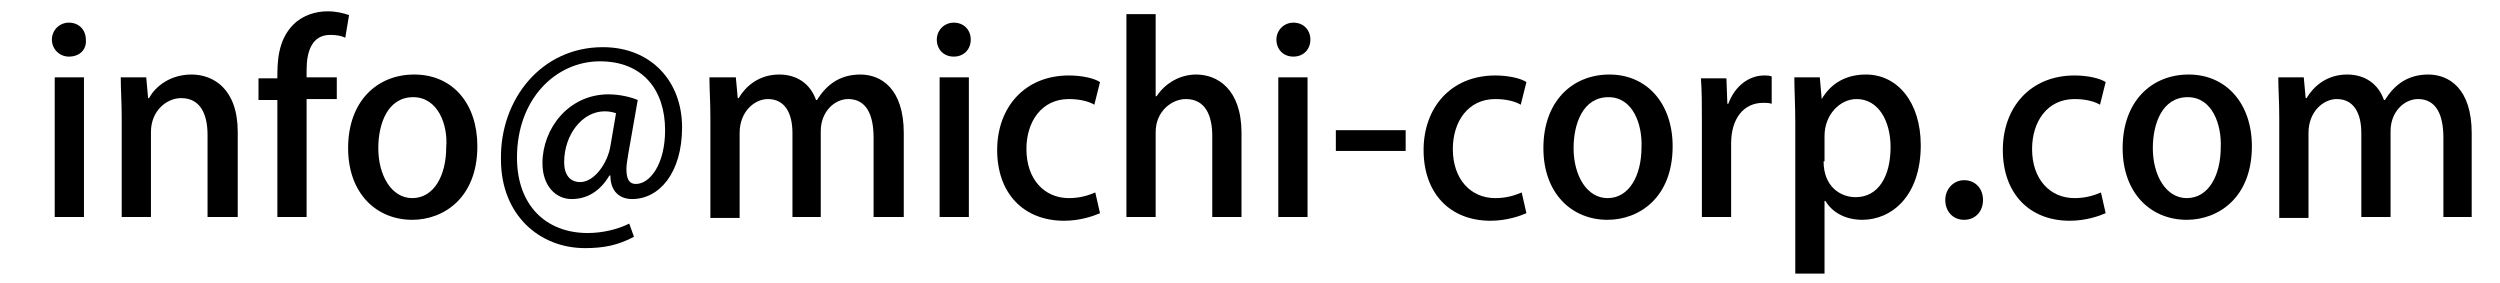 <?xml version="1.0" encoding="utf-8"?>
<!-- Generator: Adobe Illustrator 24.3.0, SVG Export Plug-In . SVG Version: 6.00 Build 0)  -->
<svg version="1.1" id="レイヤー_1" xmlns="http://www.w3.org/2000/svg" xmlns:xlink="http://www.w3.org/1999/xlink" x="0px"
	 y="0px" viewBox="0 0 265 30" style="enable-background:new 0 0 265 30;" xml:space="preserve">
<g>
	<path d="M7.3,6C6.3,6,5.5,5.2,5.5,4.2c0-1,0.8-1.8,1.8-1.8c1.1,0,1.8,0.8,1.8,1.8C9.2,5.2,8.5,6,7.3,6z M8.9,23H5.8V8.2h3.1V23z"/>
	<path d="M25.1,23H22v-8.7c0-2.1-0.7-3.9-2.8-3.9c-1.5,0-3.2,1.3-3.2,3.6V23h-3.1V12.4c0-1.6-0.1-2.9-0.1-4.2h2.7l0.2,2.2h0.1
		c0.7-1.3,2.3-2.5,4.5-2.5c2.3,0,4.9,1.5,4.9,6.1V23z"/>
	<path d="M29.4,8.3c0-1.6,0-4,1.7-5.7c1-1,2.4-1.4,3.6-1.4c1,0,1.7,0.2,2.3,0.4L36.6,4c-0.4-0.2-0.9-0.3-1.6-0.3
		c-1.9,0-2.5,1.7-2.5,3.7v0.8h3.2v2.3h-3.2V23h-3.1V10.6h-2V8.3H29.4z"/>
	<path d="M50.6,15.5c0,5.5-3.6,7.8-6.9,7.8c-3.8,0-6.8-2.8-6.8-7.6c0-5,3.1-7.8,7-7.8C48,7.9,50.6,11,50.6,15.5z M43.8,10.3
		c-2.7,0-3.7,2.8-3.7,5.4c0,2.9,1.4,5.3,3.6,5.3c2.3,0,3.6-2.4,3.6-5.4C47.5,13.2,46.4,10.3,43.8,10.3z"/>
	<path d="M66.6,16.3c-0.1,0.6-0.2,1.2-0.2,1.6c0,1.1,0.3,1.6,1,1.6c1.5,0,3.1-2.1,3.1-5.7c0-4.3-2.4-7.3-6.9-7.3
		c-4.7,0-8.8,4-8.8,10.2c0,5.1,3.1,8,7.5,8c1.6,0,3.2-0.4,4.4-1l0.5,1.4c-1.7,0.9-3.2,1.2-5.2,1.2c-4.8,0-8.9-3.5-8.9-9.4
		C53,10.5,57.4,5,63.9,5c5.1,0,8.4,3.6,8.4,8.5c0,4.8-2.4,7.6-5.3,7.6c-1.3,0-2.3-0.8-2.3-2.5h-0.1c-1,1.7-2.4,2.5-4,2.5
		c-1.7,0-3.1-1.4-3.1-3.8c0-3.7,2.8-7.3,7-7.3c1.2,0,2.4,0.3,3.1,0.6L66.6,16.3z M65.3,12c-0.3-0.1-0.7-0.2-1.2-0.2
		c-2.4,0-4.3,2.5-4.3,5.4c0,1.3,0.6,2.1,1.7,2.1c1.5,0,2.9-2,3.2-3.8L65.3,12z"/>
	<path d="M95.7,23h-3.1v-8.4c0-2.5-0.8-4.1-2.7-4.1c-1.4,0-2.9,1.3-2.9,3.4V23H84v-8.9c0-2.1-0.8-3.6-2.6-3.6c-1.4,0-3,1.3-3,3.6v9
		h-3.1V12.4c0-1.7-0.1-2.9-0.1-4.2H78l0.2,2.2h0.1c0.7-1.2,2.1-2.5,4.3-2.5c1.9,0,3.3,1,3.9,2.7h0.1c1-1.6,2.4-2.7,4.6-2.7
		c2.2,0,4.6,1.5,4.6,6.2V23z"/>
	<path d="M101.1,6c-1.1,0-1.8-0.8-1.8-1.8c0-1,0.8-1.8,1.8-1.8c1.1,0,1.8,0.8,1.8,1.8C102.9,5.2,102.2,6,101.1,6z M102.7,23h-3.1
		V8.2h3.1V23z"/>
	<path d="M116.6,22.6c-0.7,0.3-2.1,0.8-3.8,0.8c-4.3,0-7.1-2.9-7.1-7.5c0-4.5,2.9-7.9,7.6-7.9c1.4,0,2.7,0.3,3.3,0.7l-0.6,2.4
		c-0.5-0.3-1.4-0.6-2.7-0.6c-2.9,0-4.5,2.4-4.5,5.3c0,3.2,1.9,5.2,4.5,5.2c1.2,0,2.1-0.3,2.8-0.6L116.6,22.6z"/>
	<path d="M131.6,23h-3.1v-8.6c0-2.1-0.7-3.9-2.8-3.9c-1.5,0-3.2,1.3-3.2,3.5v9h-3.1V1.5h3.1v8.7h0.1c1-1.5,2.6-2.3,4.2-2.3
		c2.2,0,4.8,1.5,4.8,6.2V23z"/>
	<path d="M137.1,6c-1.1,0-1.8-0.8-1.8-1.8c0-1,0.8-1.8,1.8-1.8c1.1,0,1.8,0.8,1.8,1.8C138.9,5.2,138.2,6,137.1,6z M138.6,23h-3.1
		V8.2h3.1V23z"/>
	<path d="M141.6,13.8h7.4V16h-7.4V13.8z"/>
	<path d="M161.8,22.6c-0.7,0.3-2.1,0.8-3.8,0.8c-4.3,0-7.1-2.9-7.1-7.5c0-4.5,2.9-7.9,7.6-7.9c1.4,0,2.7,0.3,3.3,0.7l-0.6,2.4
		c-0.5-0.3-1.4-0.6-2.7-0.6c-2.9,0-4.5,2.4-4.5,5.3c0,3.2,1.9,5.2,4.5,5.2c1.2,0,2.1-0.3,2.8-0.6L161.8,22.6z"/>
	<path d="M177.3,15.5c0,5.5-3.6,7.8-6.9,7.8c-3.8,0-6.8-2.8-6.8-7.6c0-5,3.1-7.8,7-7.8C174.6,7.9,177.3,11,177.3,15.5z M170.5,10.3
		c-2.7,0-3.7,2.8-3.7,5.4c0,2.9,1.4,5.3,3.6,5.3c2.3,0,3.6-2.4,3.6-5.4C174.1,13.2,173.1,10.3,170.5,10.3z"/>
	<path d="M187.8,11c-0.3-0.1-0.6-0.1-0.9-0.1c-2.1,0-3.4,1.7-3.4,4.3V23h-3.1V12.8c0-1.7,0-3.1-0.1-4.5h2.7l0.1,2.7h0.1
		c0.7-1.9,2.2-3,3.8-3c0.3,0,0.5,0,0.8,0.1V11z"/>
	<path d="M193.1,10.5c1-1.7,2.6-2.6,4.7-2.6c3.3,0,5.8,2.9,5.8,7.5c0,5.4-3.1,7.9-6.2,7.9c-1.8,0-3.2-0.8-3.9-2h-0.1V29h-3.1V13
		c0-1.9-0.1-3.5-0.1-4.8h2.7L193.1,10.5L193.1,10.5z M193.3,17.1c0,2.7,1.8,3.8,3.4,3.8c2.4,0,3.7-2.2,3.7-5.3
		c0-2.8-1.3-5.1-3.6-5.1c-1.8,0-3.4,1.7-3.4,3.9V17.1z"/>
	<path d="M206.2,21.2c0-1.2,0.9-2.1,2-2.1c1.2,0,2,0.9,2,2.1c0,1.2-0.8,2.1-2,2.1C207,23.3,206.2,22.4,206.2,21.2z"/>
	<path d="M223.2,22.6c-0.7,0.3-2.1,0.8-3.8,0.8c-4.3,0-7.1-2.9-7.1-7.5c0-4.5,2.9-7.9,7.6-7.9c1.4,0,2.7,0.3,3.3,0.7l-0.6,2.4
		c-0.5-0.3-1.4-0.6-2.7-0.6c-2.9,0-4.5,2.4-4.5,5.3c0,3.2,1.9,5.2,4.5,5.2c1.2,0,2.1-0.3,2.8-0.6L223.2,22.6z"/>
	<path d="M238.7,15.5c0,5.5-3.6,7.8-6.9,7.8c-3.8,0-6.8-2.8-6.8-7.6c0-5,3.1-7.8,7-7.8C236,7.9,238.7,11,238.7,15.5z M231.9,10.3
		c-2.7,0-3.7,2.8-3.7,5.4c0,2.9,1.4,5.3,3.6,5.3c2.3,0,3.6-2.4,3.6-5.4C235.5,13.2,234.5,10.3,231.9,10.3z"/>
	<path d="M262,23H259v-8.4c0-2.5-0.8-4.1-2.7-4.1c-1.4,0-2.9,1.3-2.9,3.4V23h-3.1v-8.9c0-2.1-0.8-3.6-2.6-3.6c-1.4,0-3,1.3-3,3.6v9
		h-3.1V12.4c0-1.7-0.1-2.9-0.1-4.2h2.7l0.2,2.2h0.1c0.7-1.2,2.1-2.5,4.3-2.5c1.9,0,3.3,1,3.9,2.7h0.1c1-1.6,2.4-2.7,4.6-2.7
		c2.2,0,4.6,1.5,4.6,6.2V23z"/>
</g>
</svg>
